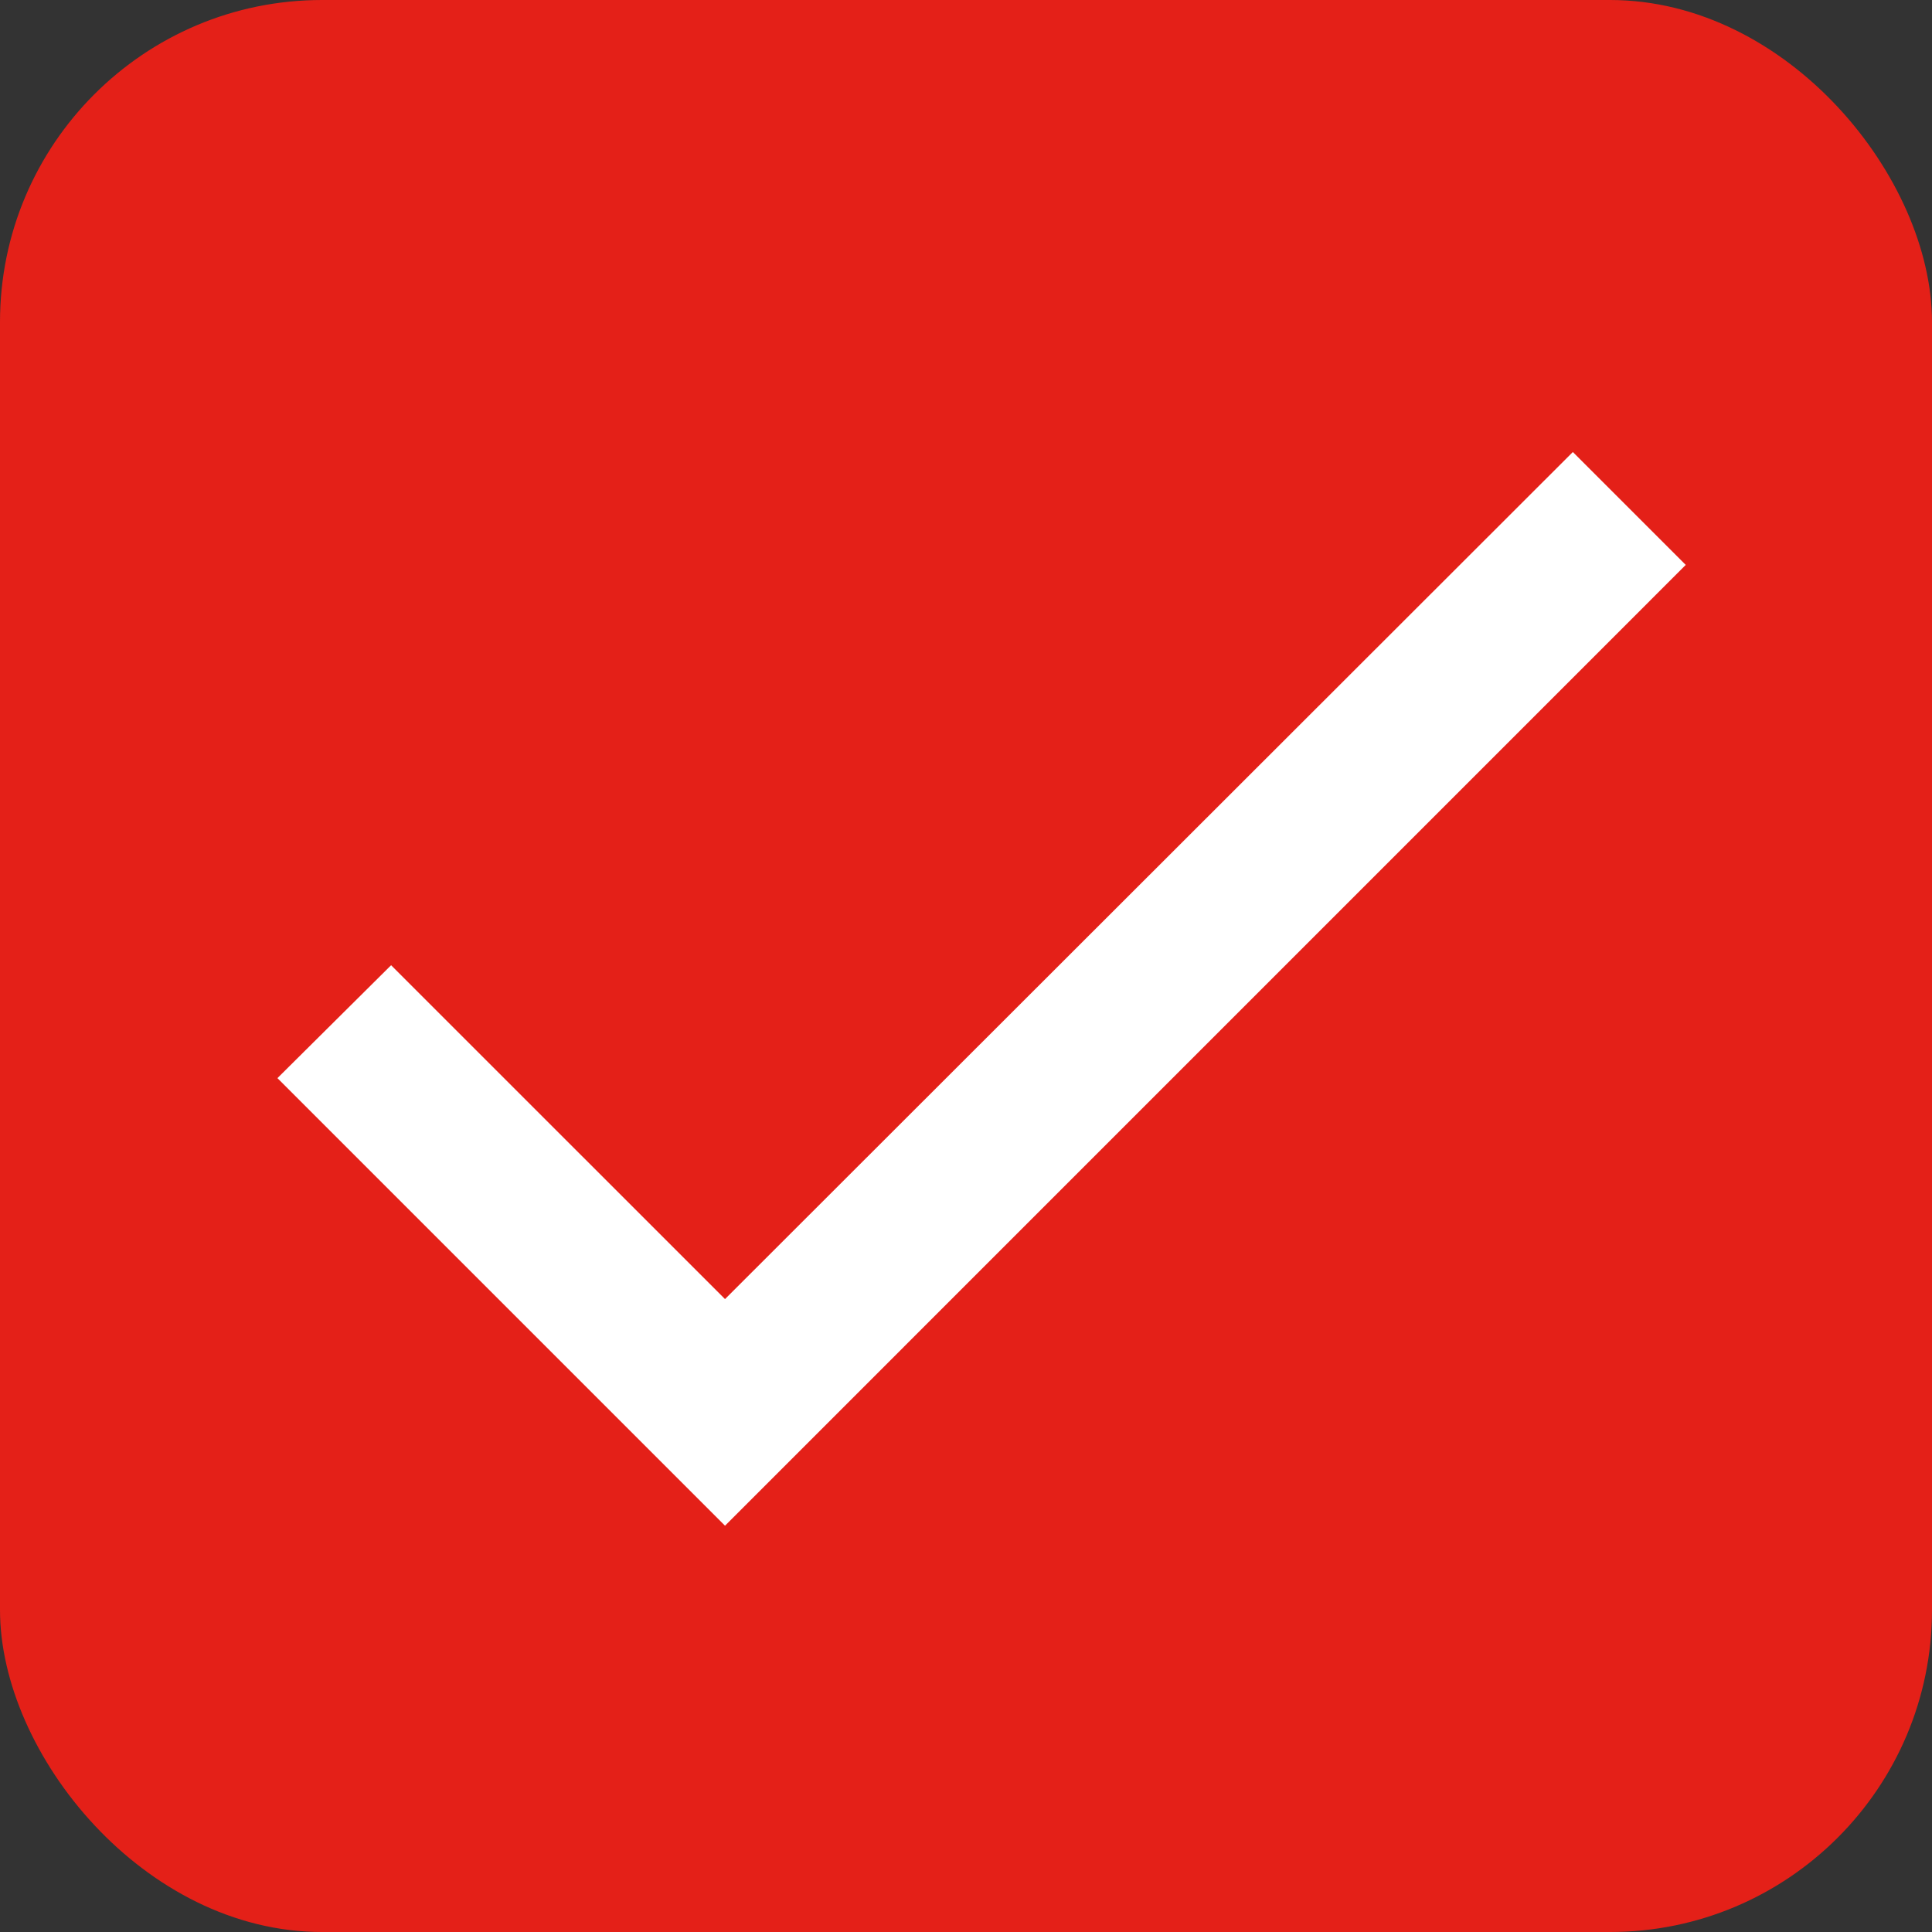 <svg xmlns="http://www.w3.org/2000/svg" width="30" height="30" viewBox="0 0 30 30">
  <rect x="0" y="0" width="30" height="30" fill="#333333" stroke="none"/>
  <g id="Raggruppa_3494" data-name="Raggruppa 3494" transform="translate(-140 -2887)">
    <g id="Raggruppa_3427" data-name="Raggruppa 3427" transform="translate(-270 1119)">
      <rect id="Rettangolo_12968" data-name="Rettangolo 12968" width="30" height="30" rx="5" transform="translate(410 1768)" fill="#e42018"/>
      <g id="Raggruppa_3426" data-name="Raggruppa 3426" transform="translate(410.069 1768.069)">
        <path id="Tracciato_1847" data-name="Tracciato 1847" d="M0,0H29.838V29.838H0Z" fill="none"/>
        <path id="Tracciato_1848" data-name="Tracciato 1848" d="M10.36,18.743,5.175,13.559,3.41,15.312l6.95,6.95L25.278,7.343,23.525,5.59Z" transform="translate(0.829 1.36)" fill="#fff"/>
      </g>
    </g>
  </g>
</svg>
